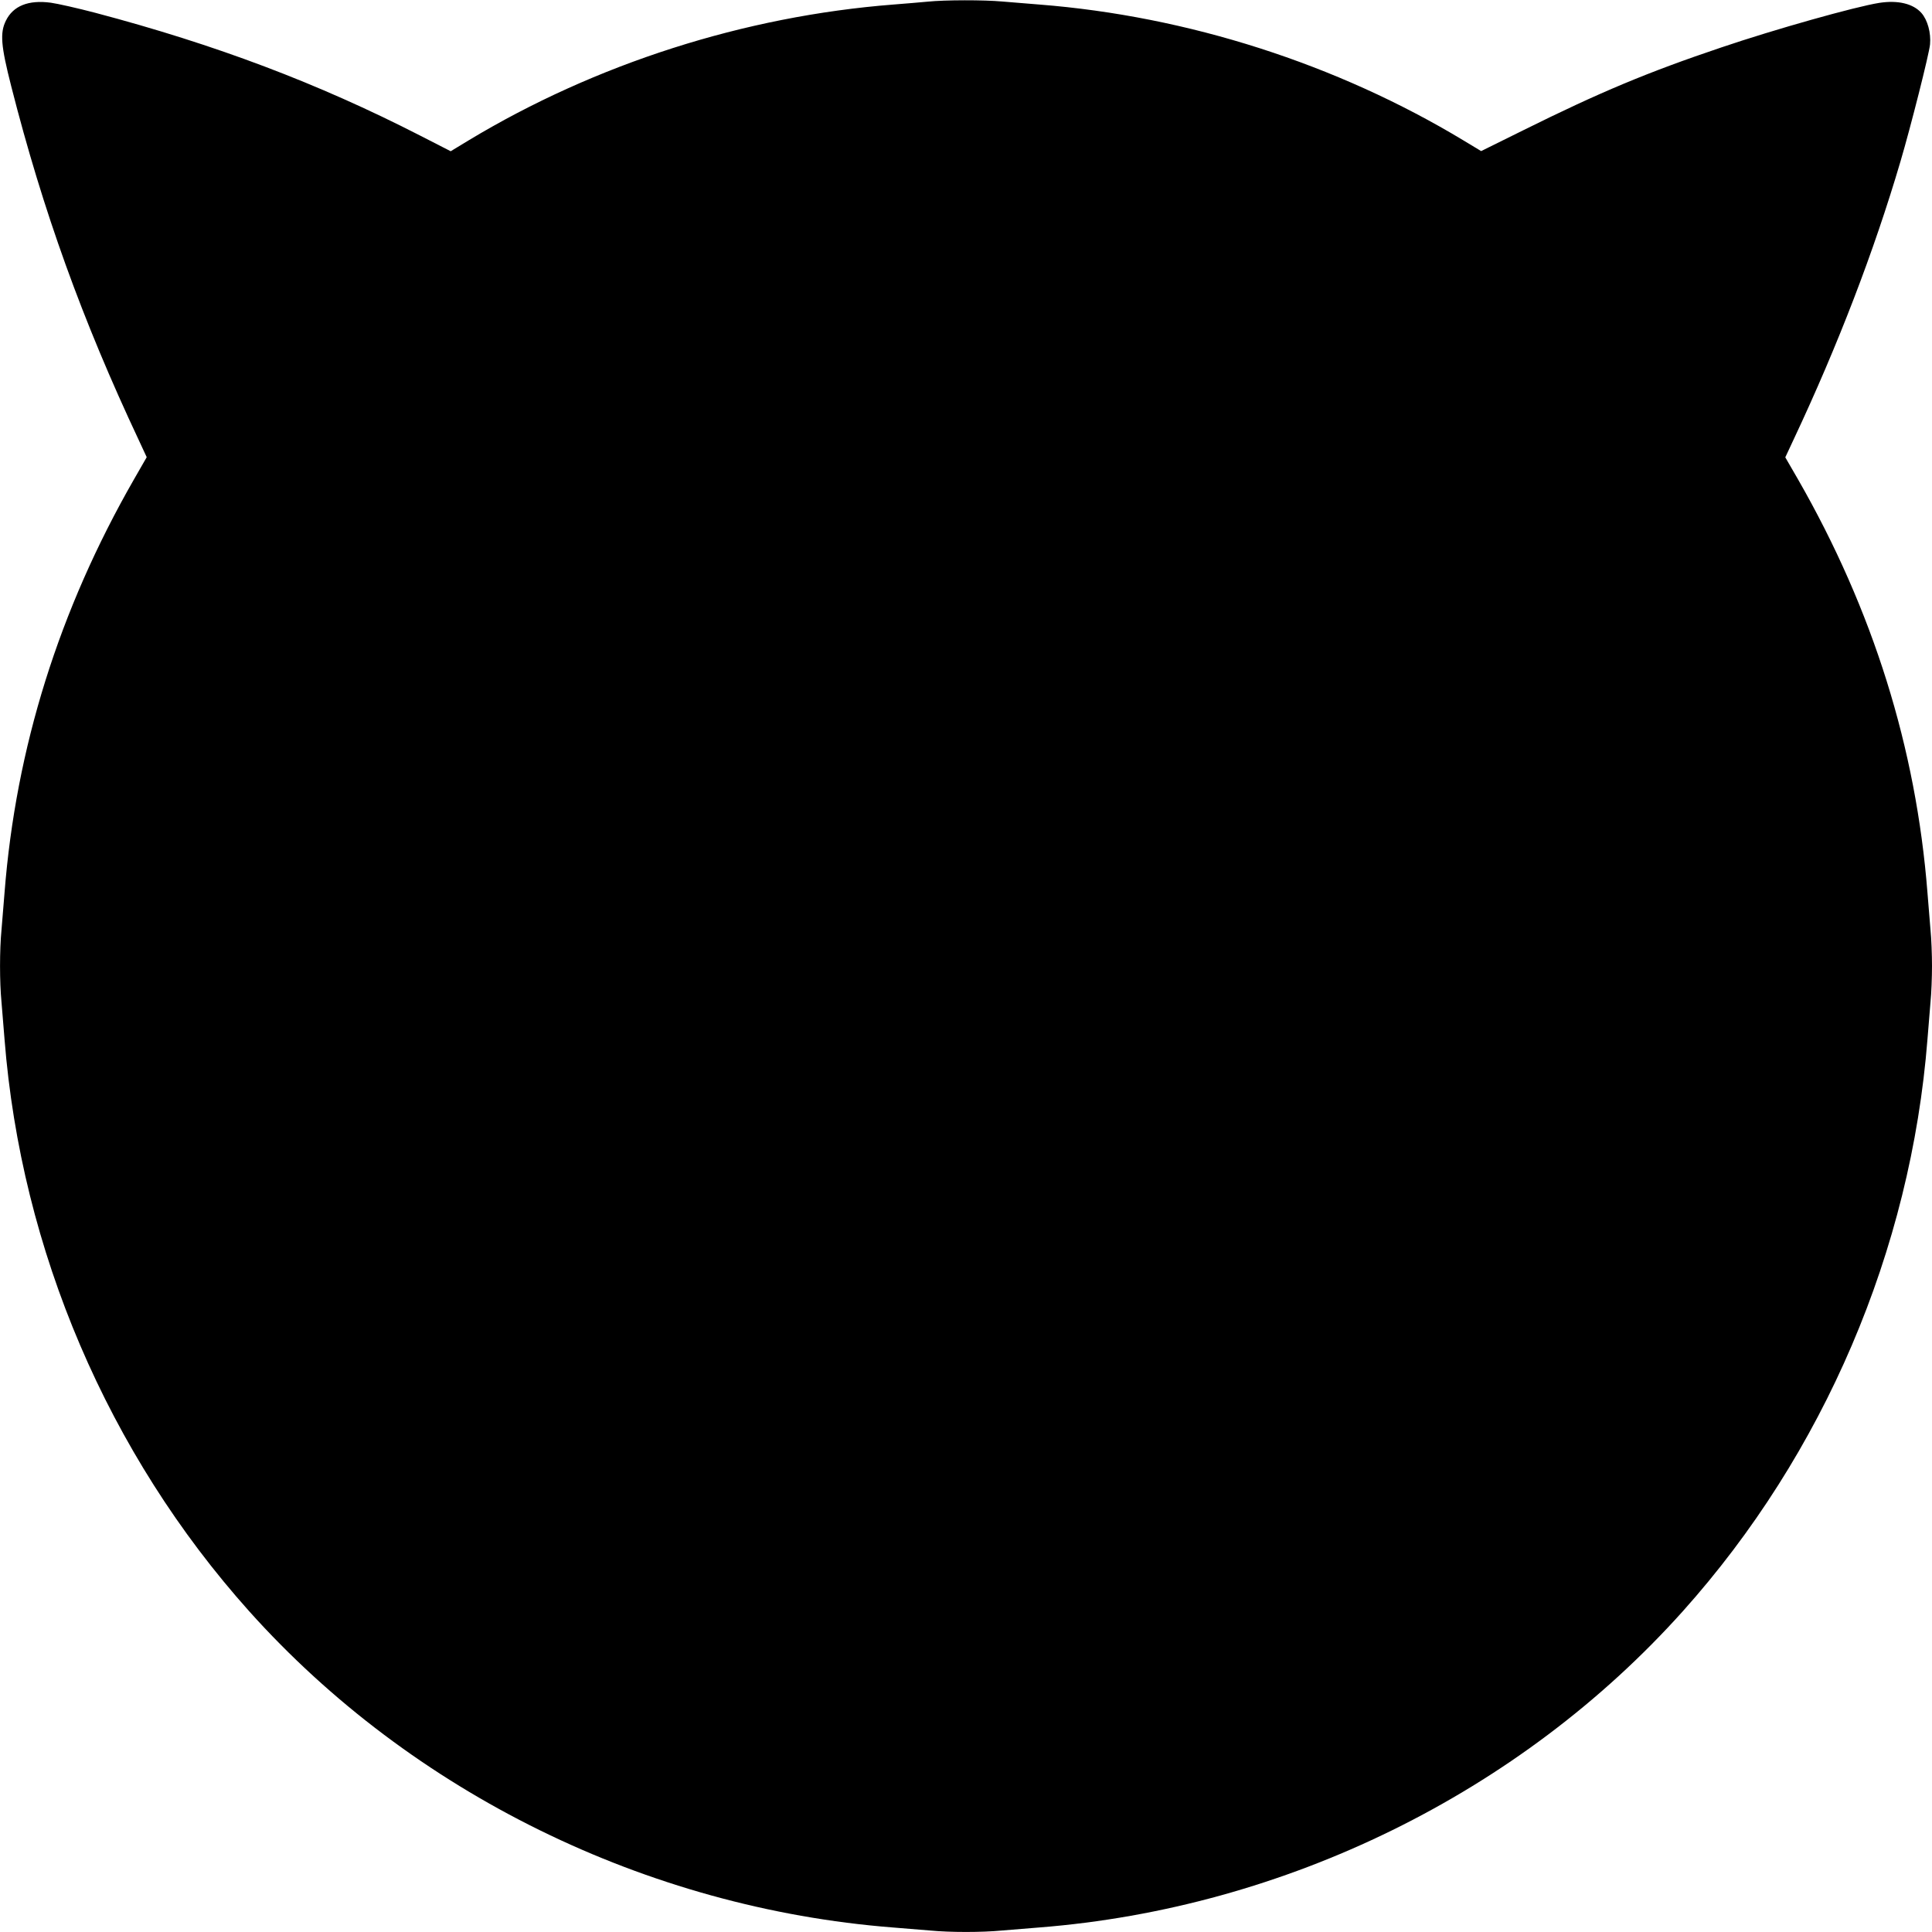 <?xml version="1.0" standalone="no"?>
<!DOCTYPE svg PUBLIC "-//W3C//DTD SVG 20010904//EN"
 "http://www.w3.org/TR/2001/REC-SVG-20010904/DTD/svg10.dtd">
<svg version="1.0" xmlns="http://www.w3.org/2000/svg"
 width="1280pt" height="1280pt" viewBox="0 0 1280 1280"
 preserveAspectRatio="xMidYMid meet">
<g transform="translate(0,1280) scale(0.1,-0.1)"
fill="#000000" stroke="none">
<path d="M6145 12789 c-44 -4 -145 -13 -225 -19 -988 -77 -1975 -393 -2817
-901 l-117 -71 -205 105 c-676 346 -1351 601 -2149 812 -118 31 -251 61 -295
67 -149 20 -250 -21 -298 -119 -40 -81 -33 -166 35 -433 211 -829 471 -1550
846 -2347 l52 -112 -85 -148 c-496 -865 -782 -1778 -857 -2738 -6 -77 -15
-187 -20 -245 -13 -134 -13 -346 0 -480 5 -58 14 -168 20 -245 110 -1398 686
-2746 1621 -3790 1078 -1203 2634 -1967 4264 -2095 77 -6 187 -15 245 -20 134
-13 346 -13 480 0 58 5 168 14 245 20 1630 128 3186 892 4264 2095 935 1044
1511 2392 1621 3790 6 77 15 187 20 245 6 58 10 166 10 240 0 74 -4 182 -10
240 -5 58 -14 168 -20 245 -75 959 -361 1873 -857 2738 l-85 147 57 122 c291
619 531 1243 706 1838 68 230 190 712 196 776 7 76 -16 161 -57 208 -55 62
-156 86 -279 67 -159 -25 -692 -175 -1046 -295 -493 -166 -807 -298 -1311
-548 l-281 -139 -116 70 c-840 507 -1828 824 -2812 901 -77 6 -187 15 -245 20
-121 11 -378 11 -495 -1z"/>
</g>
</svg>
